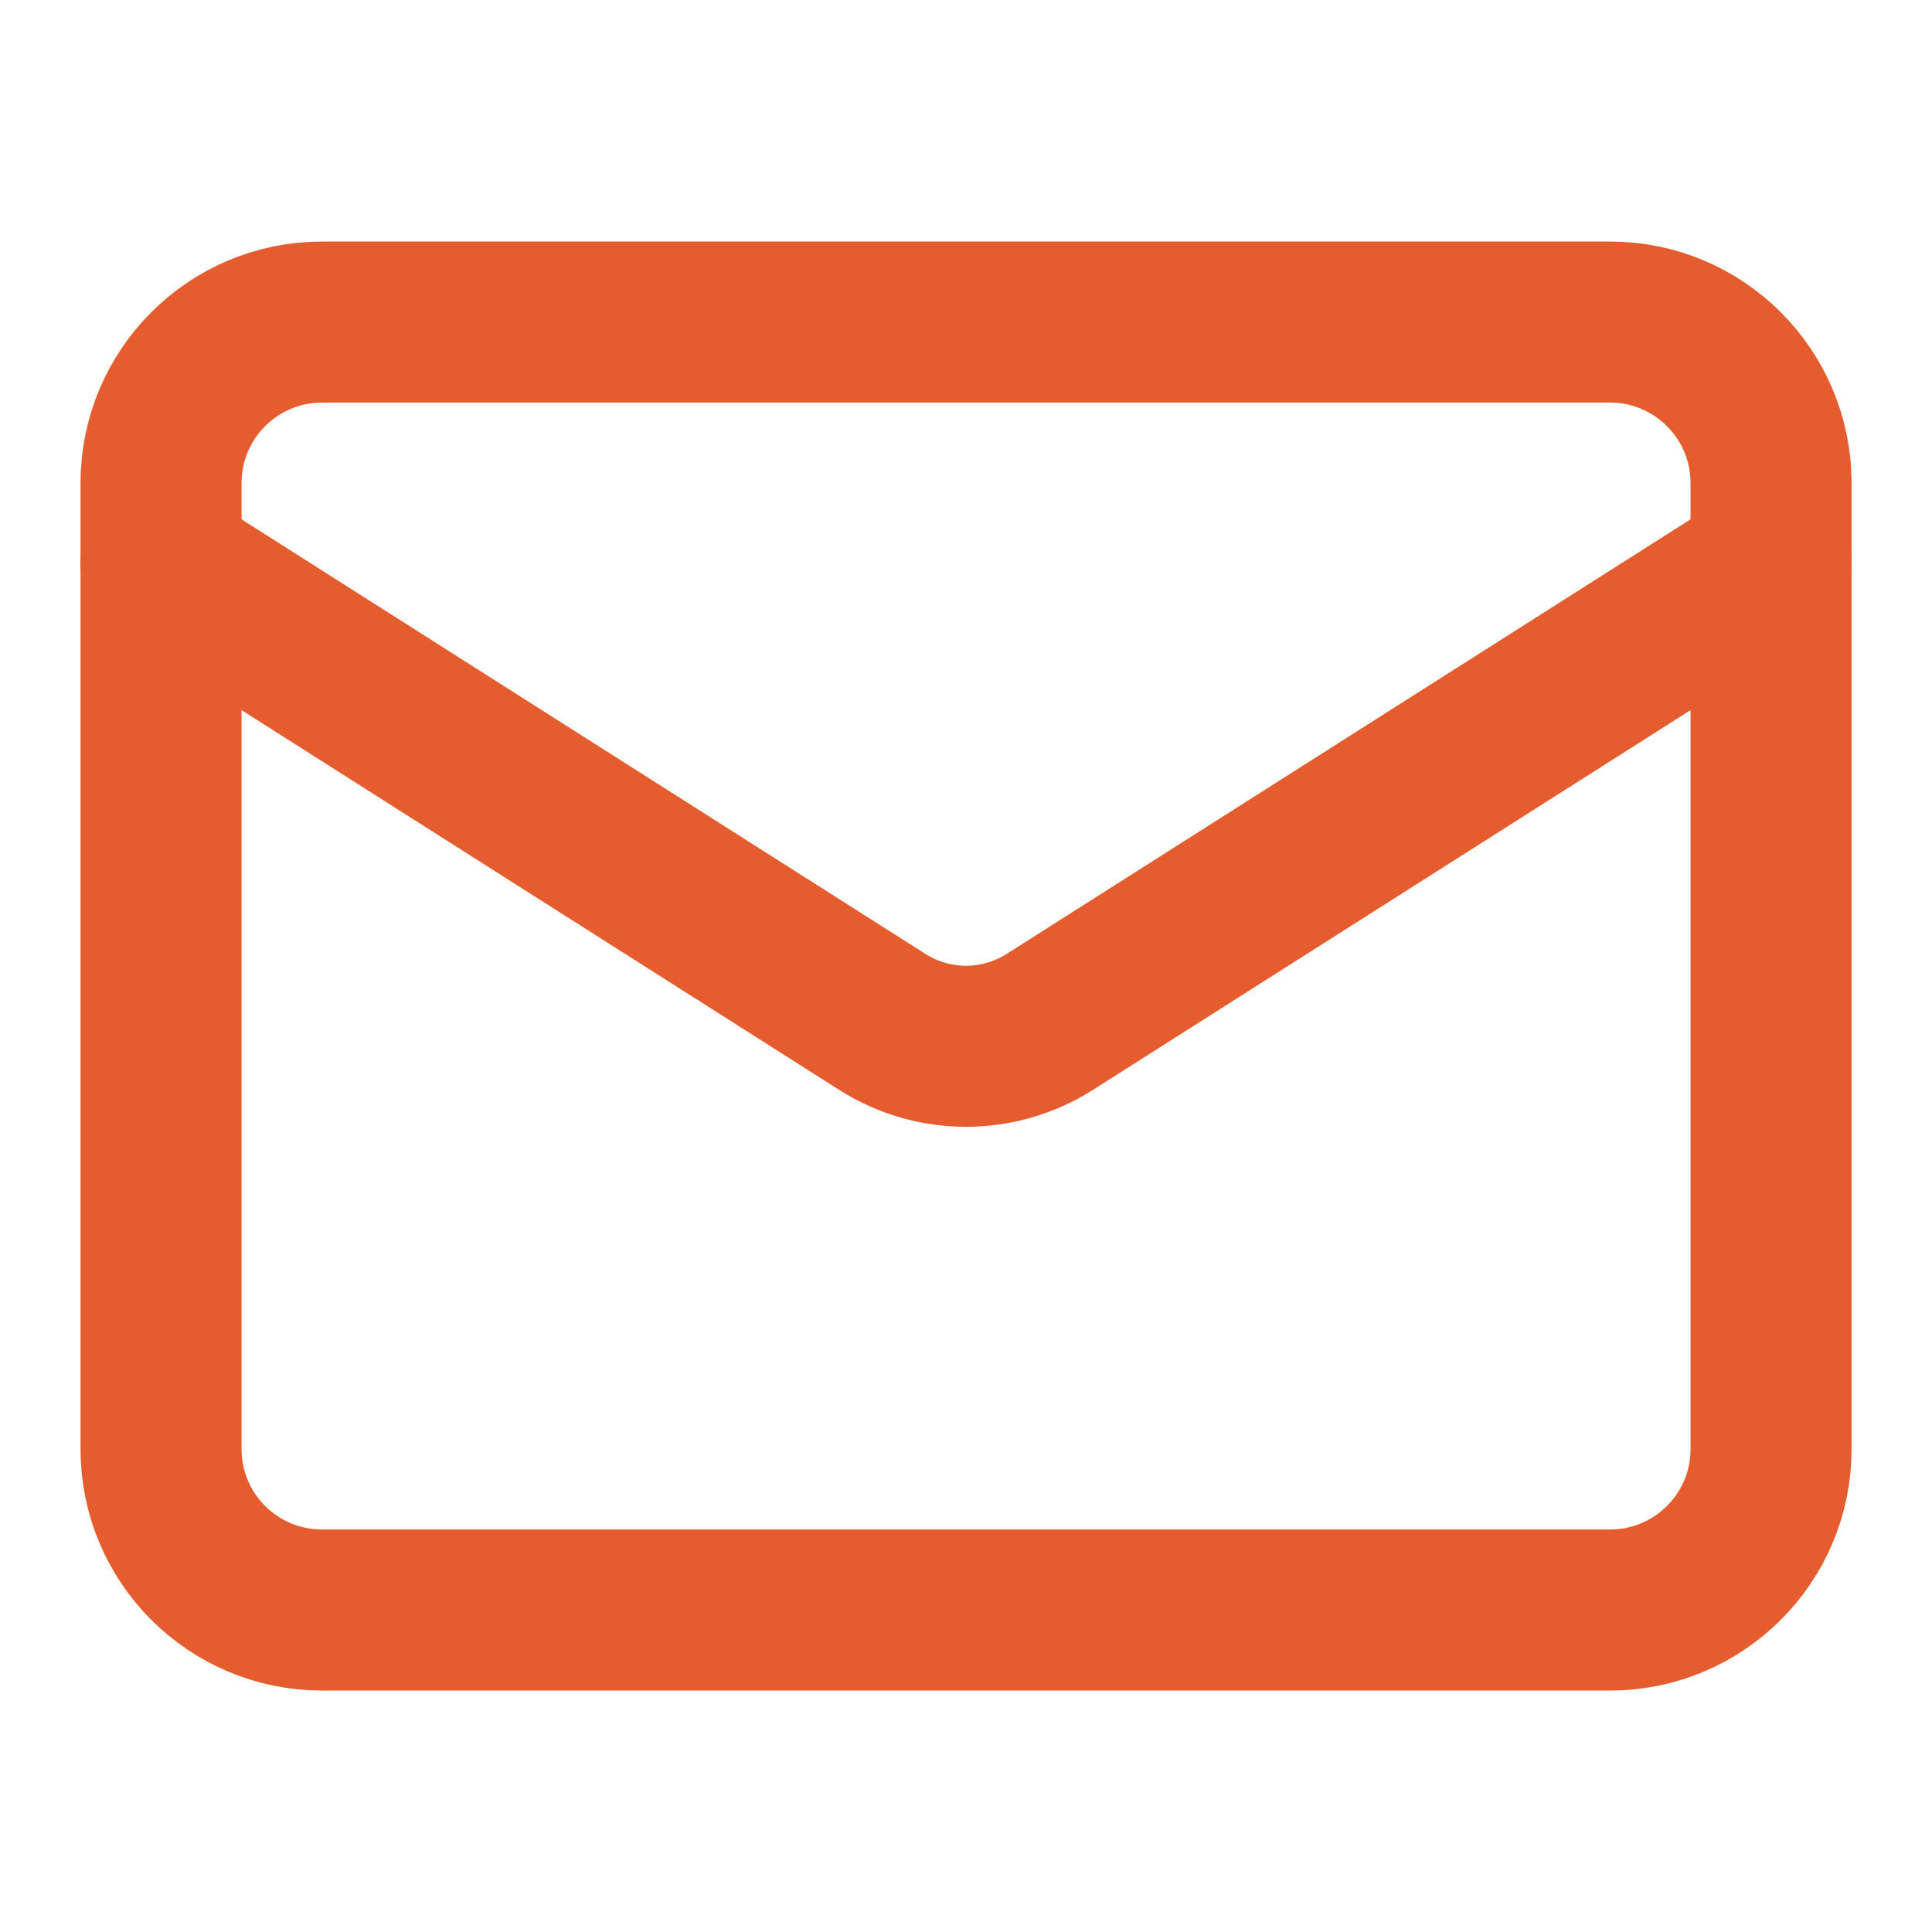 <svg width="20" height="20" viewBox="0 0 20 20" fill="none" xmlns="http://www.w3.org/2000/svg">
<path d="M16.667 3.334H3.334C2.413 3.334 1.667 4.08 1.667 5.001V15.001C1.667 15.921 2.413 16.667 3.334 16.667H16.667C17.587 16.667 18.334 15.921 18.334 15.001V5.001C18.334 4.08 17.587 3.334 16.667 3.334Z" stroke="#E55C2E" stroke-width="1.667" stroke-linecap="round" stroke-linejoin="round"/>
<path d="M18.334 5.834L10.859 10.584C10.601 10.745 10.304 10.831 10 10.831C9.697 10.831 9.399 10.745 9.142 10.584L1.667 5.834" stroke="#E55C2E" stroke-width="1.667" stroke-linecap="round" stroke-linejoin="round"/>
</svg>
